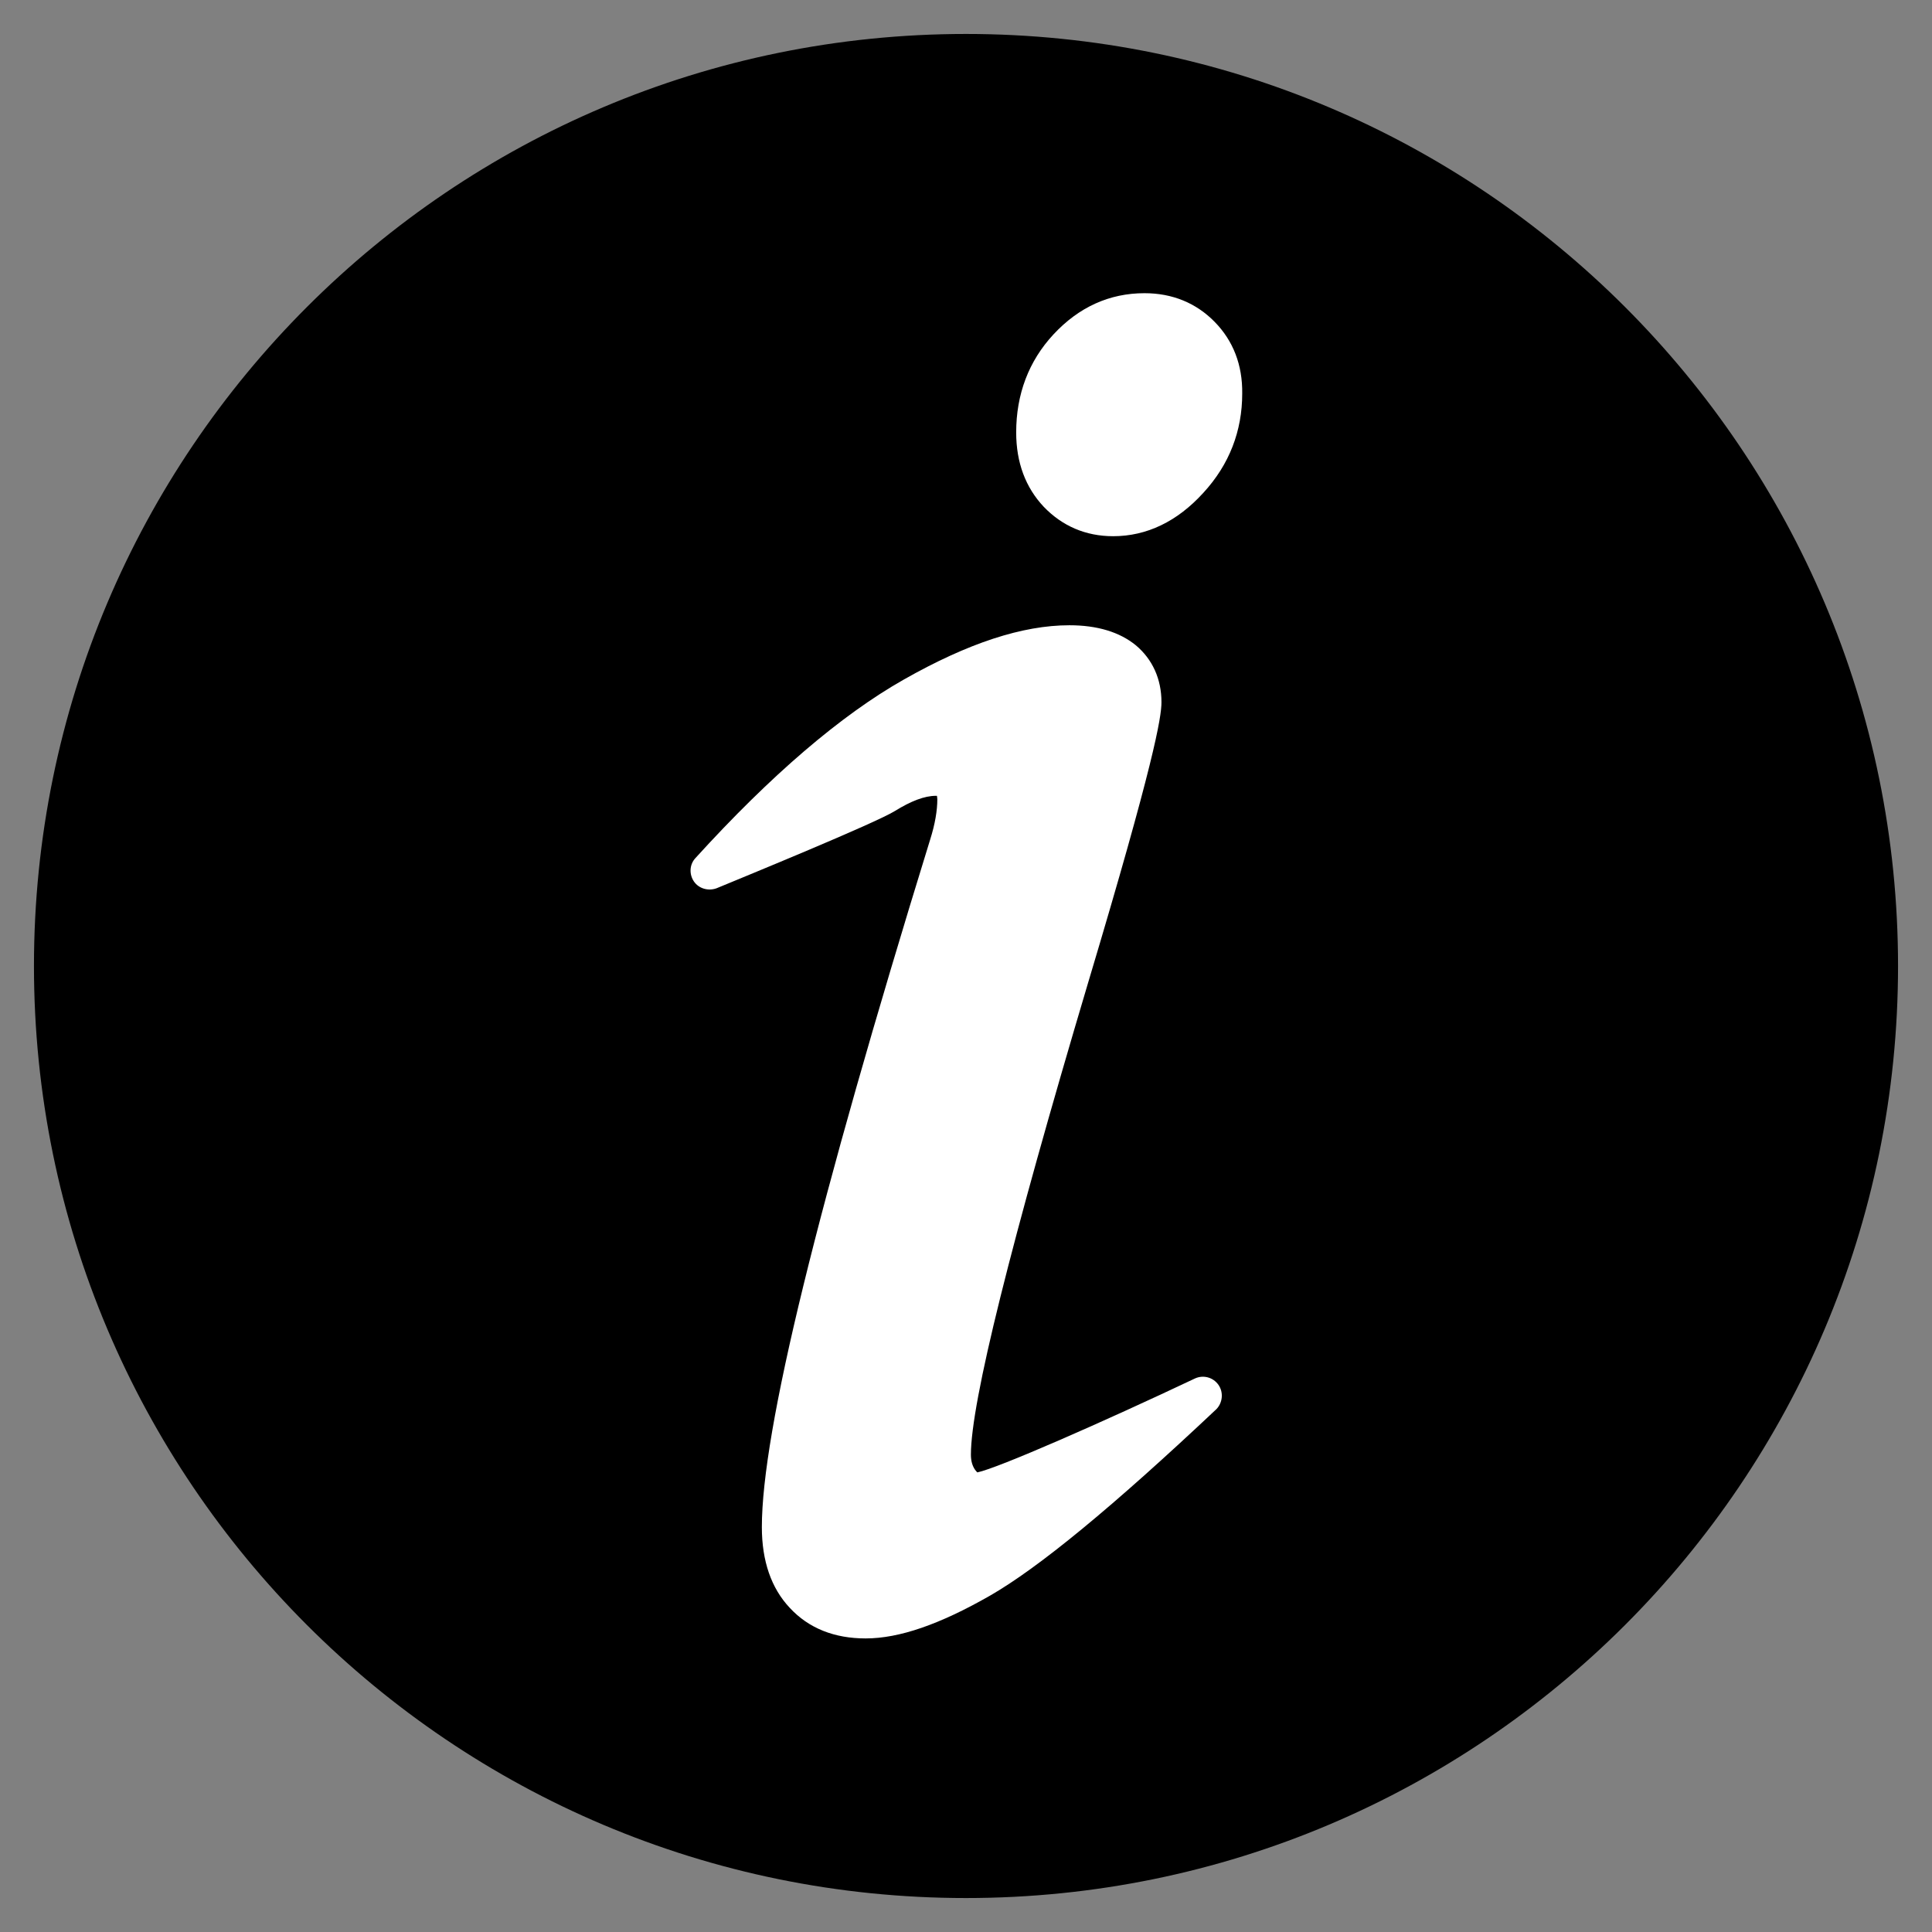 <?xml version="1.0" encoding="utf-8"?>
<!-- Generator: Adobe Illustrator 23.0.5, SVG Export Plug-In . SVG Version: 6.00 Build 0)  -->
<svg version="1.1" id="Layer_1" xmlns="http://www.w3.org/2000/svg" xmlns:xlink="http://www.w3.org/1999/xlink" x="0px" y="0px"
	 viewBox="0 0 512 512" style="enable-background:new 0 0 512 512;" xml:space="preserve">
<rect x="0" y="0" width="512" height="512" fill="#808080" stroke="none"/>
<style type="text/css">
	.st0{fill:#FFFFFF;}
</style>
<g>
	<path d="M503,256C503,119.6,392.4,9,256,9C119.6,9,9,119.6,9,256c0,136.4,110.6,247,247,247C392.4,503,503,392.4,503,256z"/>
	<g>
		<path class="st0" d="M322.9,367c-1.4-2-4-2.7-6.2-1.7c-24.5,11.6-52.3,23.8-57.7,24.9c-0.1-0.1-0.4-0.4-0.6-0.7
			c-0.7-1-1.1-2.3-1.1-4c0-13.8,10.5-56,31.1-125.2c17.4-58.1,19.4-70.2,19.4-74.2c0-6.2-2.4-11.4-6.8-15.1
			c-4.3-3.5-10.2-5.3-17.6-5.3c-12.4,0-26.8,4.7-43.9,14.4c-16.6,9.4-35.2,25.3-55.2,47.3c-1.6,1.7-1.7,4.3-0.4,6.2
			c1.3,1.9,3.8,2.6,6,1.8c7-2.9,42.2-17.3,47.3-20.5c4.2-2.6,7.8-4,10.8-4c0.1,0,0.2,0,0.3,0c0,0.2,0.1,0.5,0.1,0.9
			c0,3-0.6,6.6-1.9,10.7c-30,97.2-44.6,156.8-44.6,182.2c0,9,2.5,16.2,7.4,21.4c5,5.4,11.8,8.1,20.1,8.1c8.9,0,19.6-3.7,32.9-11.3
			c12.9-7.4,32.5-23.5,60.1-49.5C324,371.7,324.3,369,322.9,367z"/>
		<path class="st0" d="M321.9,85.3c-4.9-5-11.2-7.6-18.6-7.6c-9.3,0-17.4,3.7-24.1,10.9c-6.6,7.1-9.9,15.9-9.9,26
			c0,8,2.5,14.6,7.3,19.7c4.9,5.1,11.1,7.8,18.4,7.8c8.9,0,17-3.9,23.9-11.5c6.9-7.5,10.3-16.4,10.3-26.3
			C329.3,96.7,326.8,90.3,321.9,85.3z"/>
	</g>
</g>
</svg>
